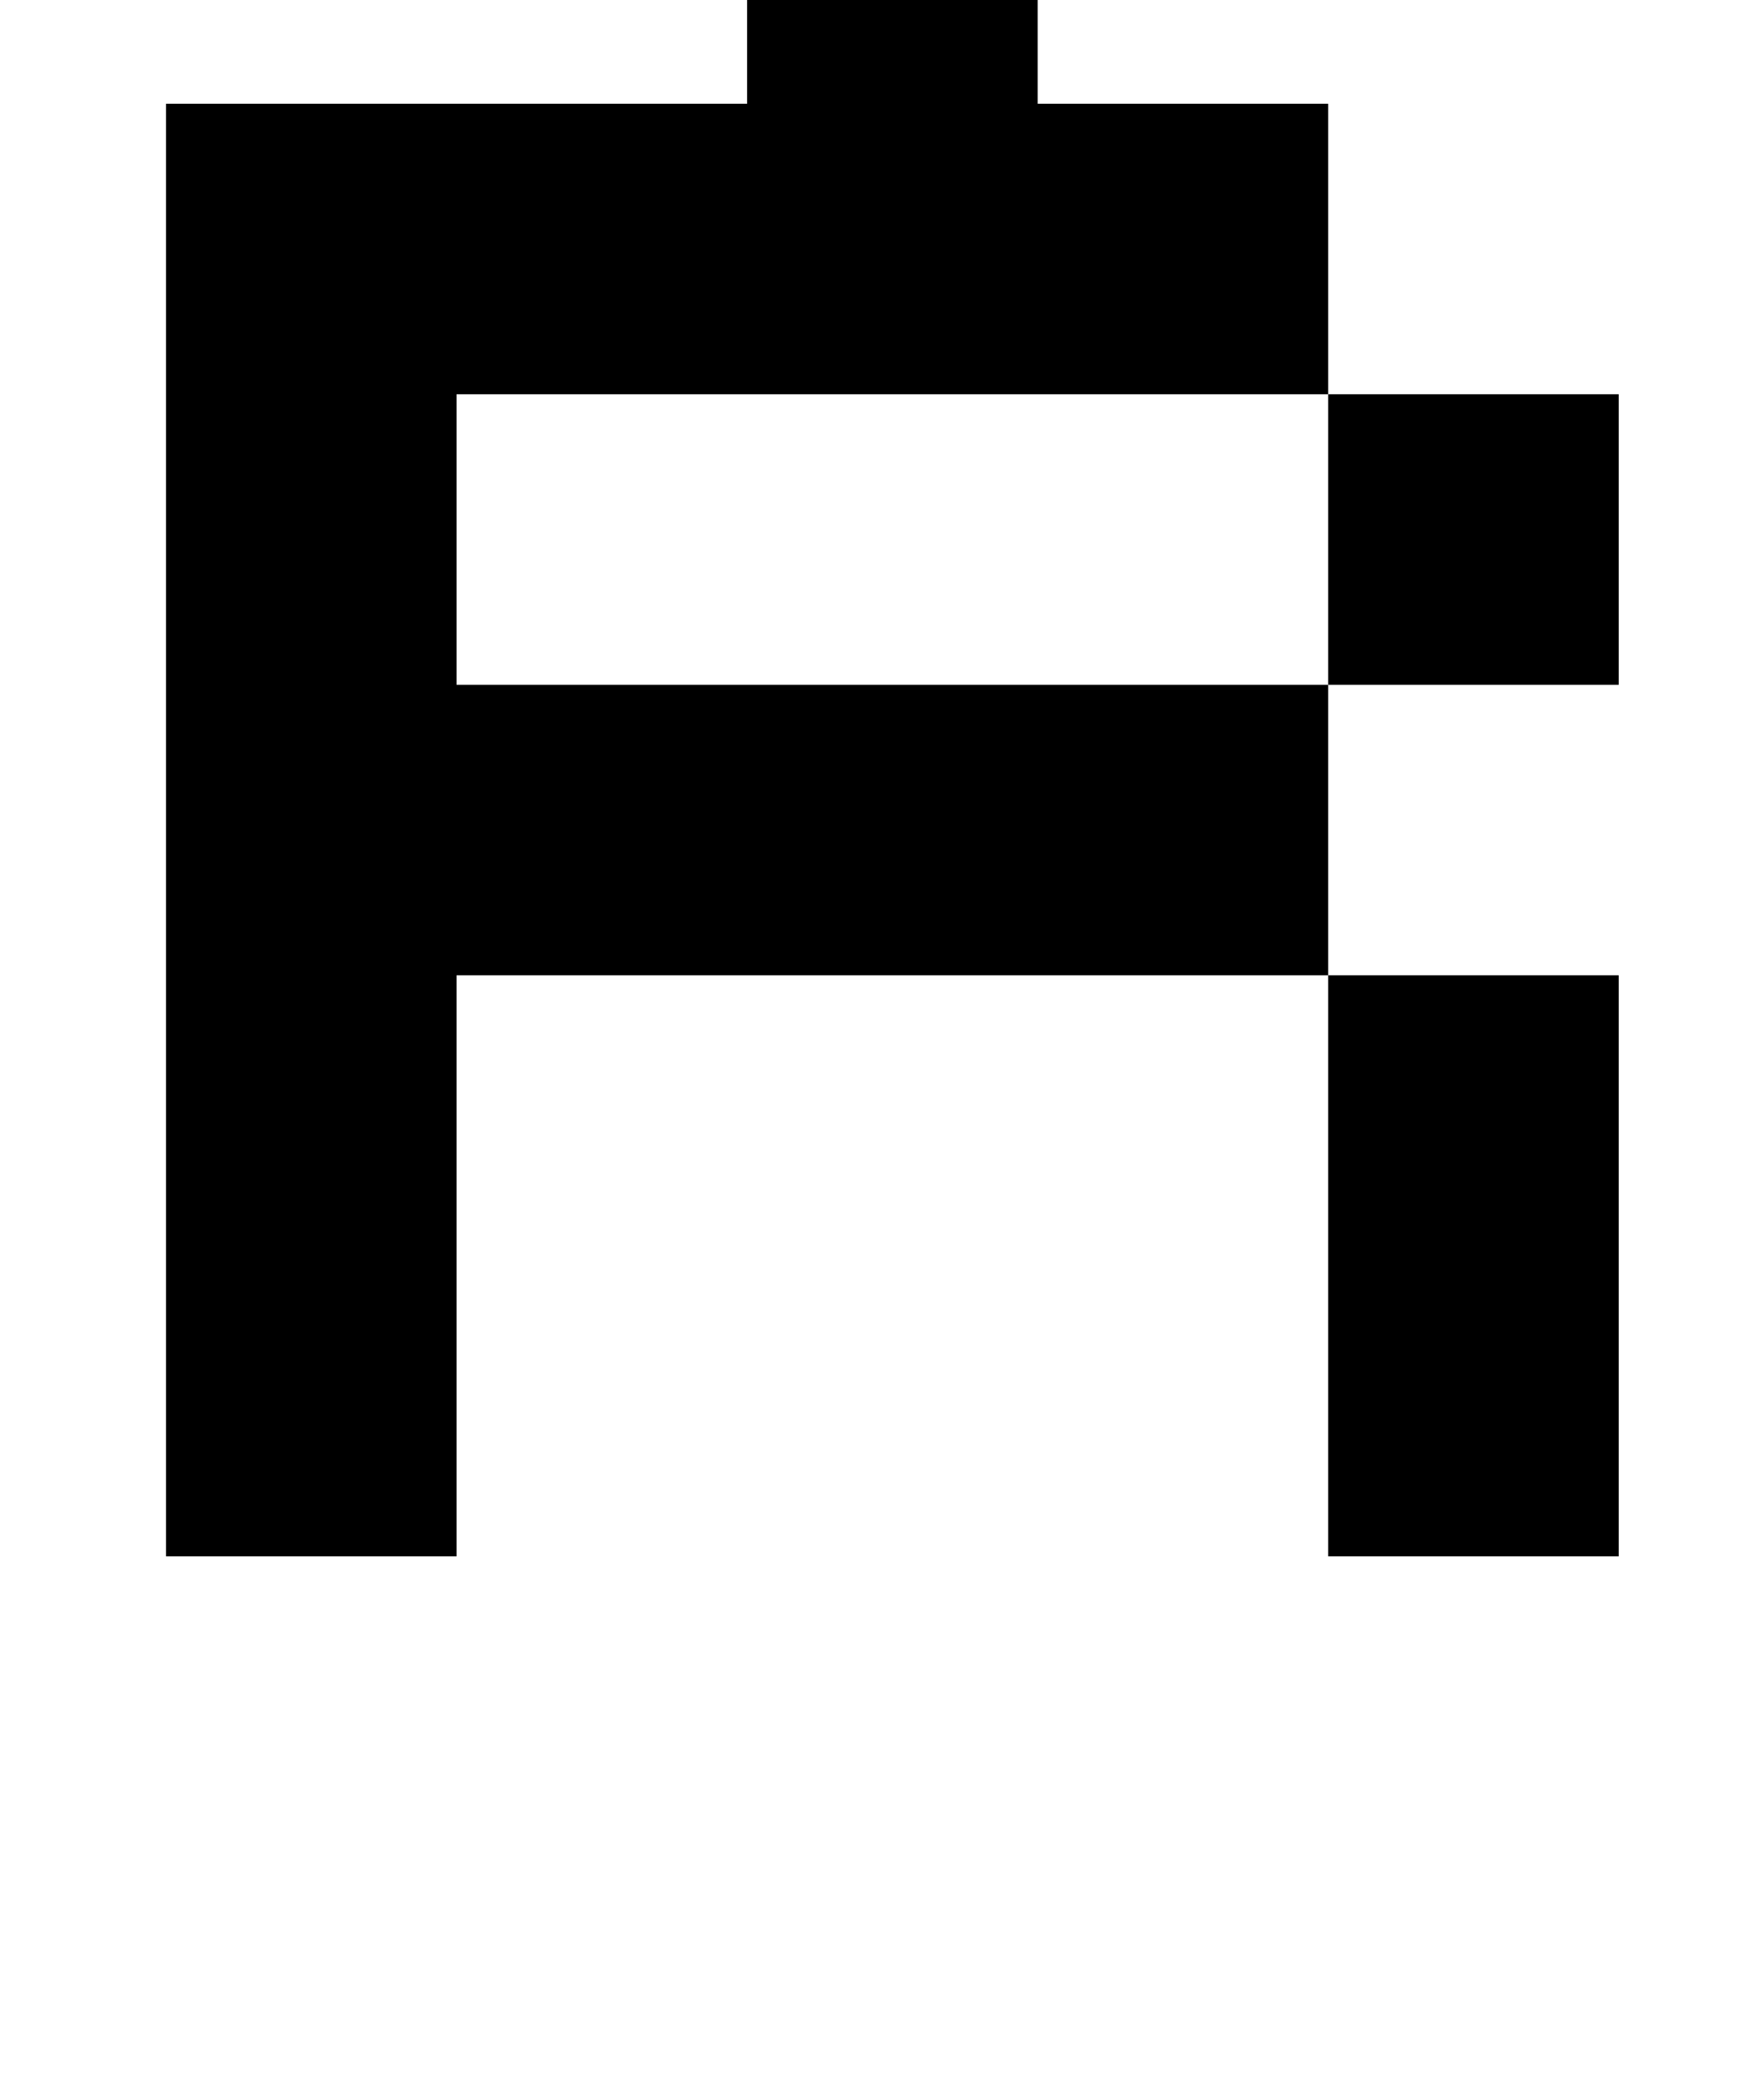 <?xml version="1.0" standalone="no"?>
<!DOCTYPE svg PUBLIC "-//W3C//DTD SVG 1.1//EN" "http://www.w3.org/Graphics/SVG/1.1/DTD/svg11.dtd" >
<svg xmlns="http://www.w3.org/2000/svg" xmlns:xlink="http://www.w3.org/1999/xlink" version="1.1" viewBox="-10 0 850 1000">
   <path fill="currentColor"
d="M70 750v-700h560v140h-420v140h420v140h-420v280h-140zM630 330v-140h140v140h-140zM630 750v-280h140v280h-140zM210 -90v-140h140v140h140v140h-140v-140h-140zM490 -90v-140h140v140h-140z" />
</svg>
